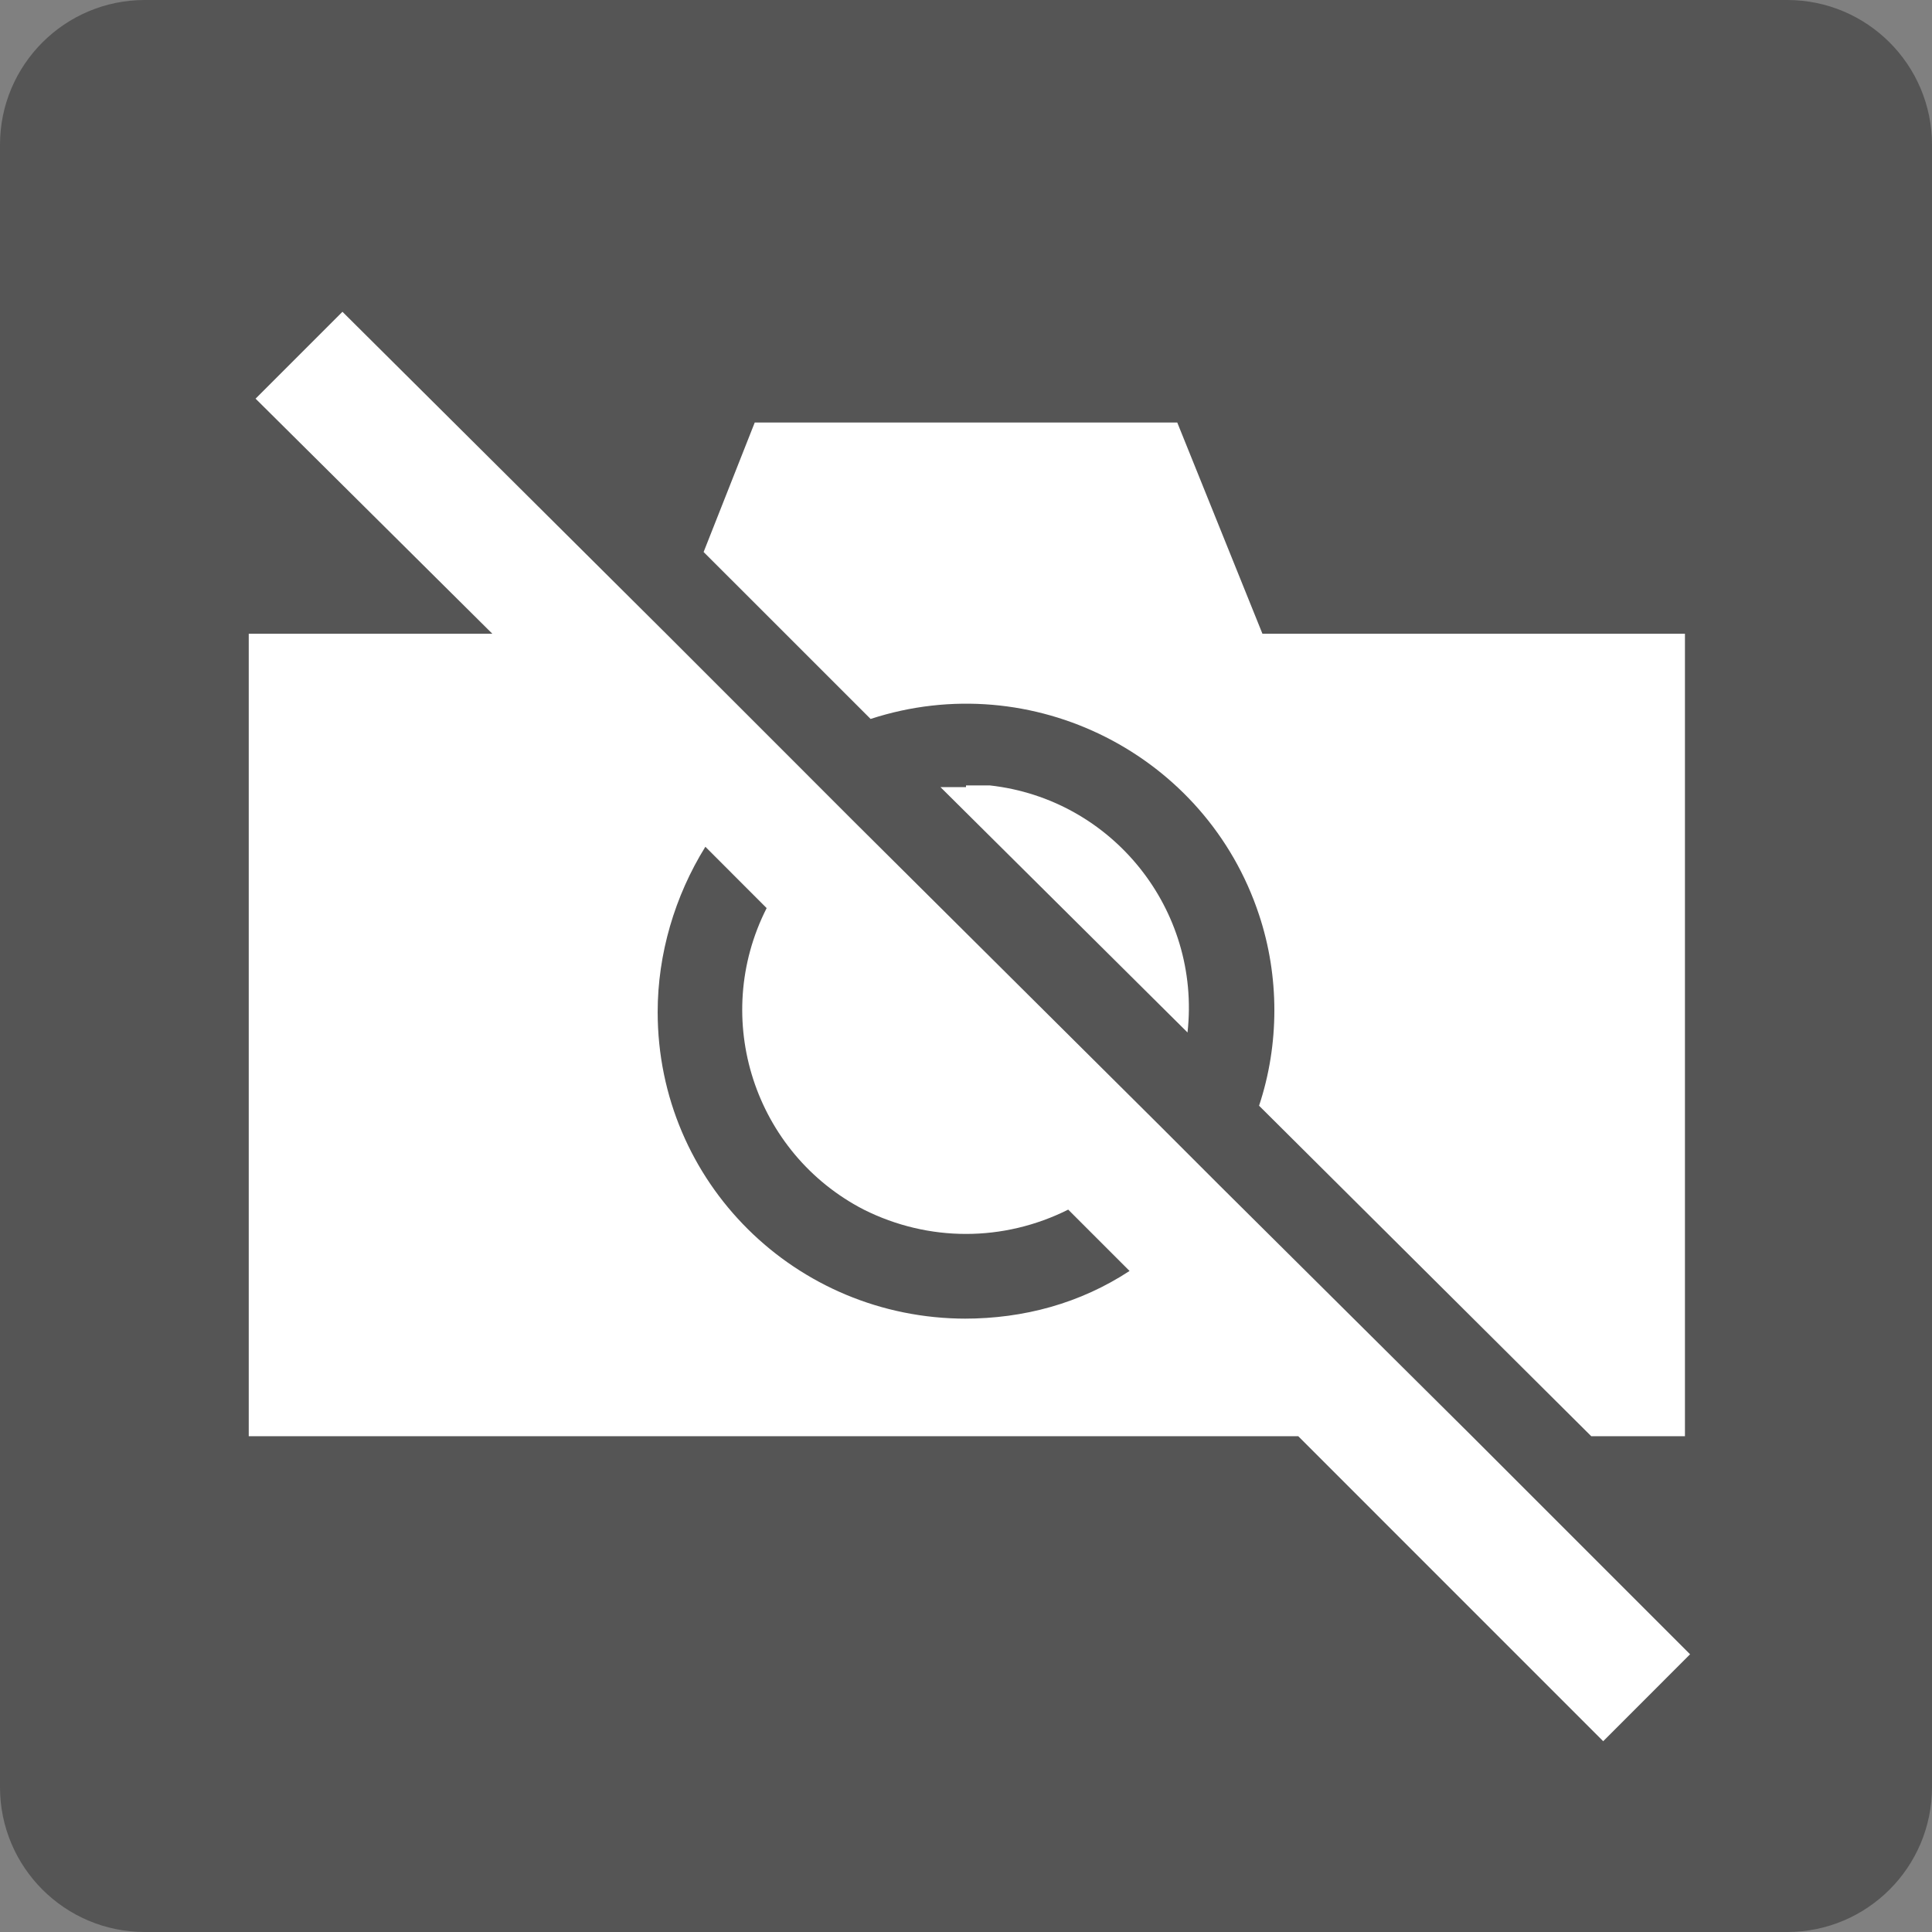 <svg width="32" height="32" viewBox="0 0 32 32" fill="none" xmlns="http://www.w3.org/2000/svg">
<rect x="0" y="0" width="32" height="32" fill="#808080" stroke="none"/>
<g clip-path="url(#clip0_15_124)">
<path d="M29.601 0H2.399C1.074 0 0 1.074 0 2.399V29.601C0 30.926 1.074 32 2.399 32H29.601C30.926 32 32 30.926 32 29.601V2.399C32 1.074 30.926 0 29.601 0Z" fill="#555555"/>
<path d="M14.42 11.908C17.101 11.034 19.979 12.501 20.854 15.153C21.192 16.169 21.192 17.298 20.854 18.314L26.356 23.788H27.908V10.497H20.91L19.499 6.998H12.501L11.654 9.143L13.009 10.497L14.42 11.908Z" fill="white"/>
<path d="M16 13.037C16 13.037 15.718 13.037 15.577 13.037L19.669 17.101C19.894 15.069 18.427 13.235 16.395 13.009C16.254 13.009 16.141 13.009 16 13.009V13.037Z" fill="white"/>
<path d="M24.381 23.788L20.205 19.64L19.189 18.624L14.109 13.573L13.094 12.557L11.034 10.497L5.672 5.164L4.233 6.603L8.155 10.497H4.12V23.788H21.503L26.554 28.84L27.993 27.4L24.381 23.788ZM16 21.841C13.178 21.841 10.893 19.584 10.893 16.762C10.893 15.803 11.175 14.843 11.683 14.025L12.698 15.041C11.767 16.875 12.501 19.104 14.307 20.035C15.379 20.572 16.621 20.572 17.693 20.035L18.709 21.051C17.891 21.587 16.959 21.841 15.972 21.841H16Z" fill="white"/>
</g>
<defs>
<clipPath id="clip0_15_124">
<rect width="32" height="32" fill="white"/>
</clipPath>
</defs>
</svg>
